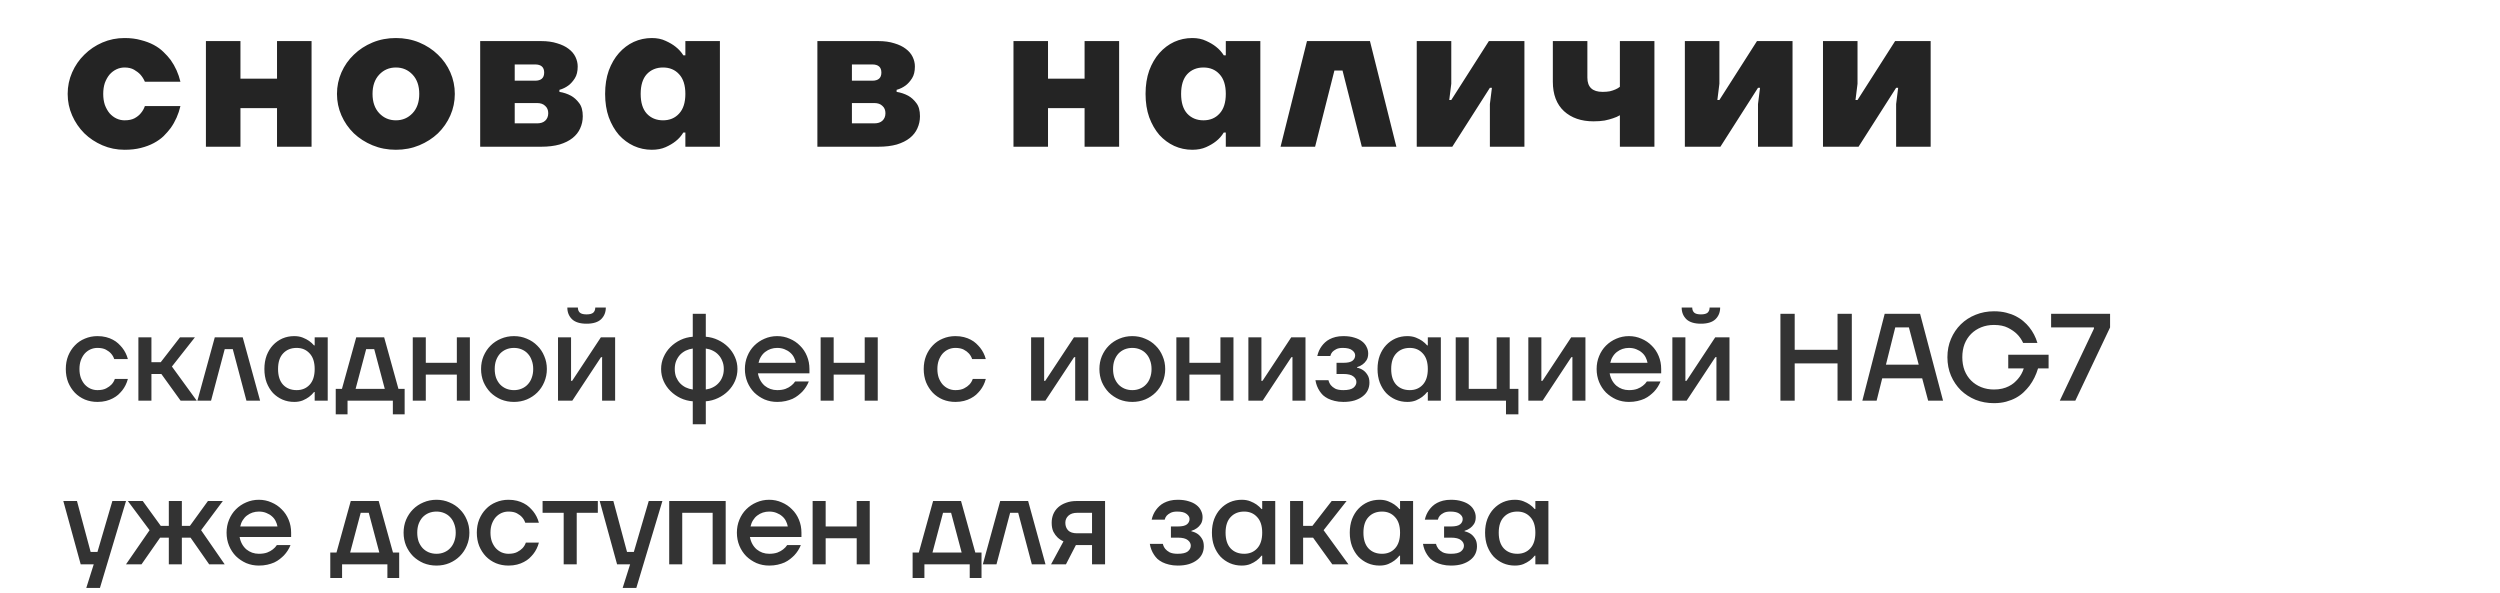 <?xml version="1.0" encoding="UTF-8"?> <svg xmlns="http://www.w3.org/2000/svg" width="443" height="105" viewBox="0 0 443 105" fill="none"><path d="M22.071 26.54C20.679 26.54 19.371 26.276 18.147 25.748C16.923 25.22 15.855 24.512 14.943 23.624C14.031 22.712 13.311 21.656 12.783 20.456C12.255 19.256 11.991 17.984 11.991 16.64C11.991 15.296 12.255 14.024 12.783 12.824C13.311 11.624 14.031 10.58 14.943 9.692C15.855 8.78 16.923 8.06 18.147 7.532C19.371 7.004 20.679 6.74 22.071 6.74C23.151 6.74 24.111 6.86 24.951 7.1C25.815 7.316 26.583 7.604 27.255 7.964C27.927 8.324 28.503 8.744 28.983 9.224C29.463 9.68 29.883 10.148 30.243 10.628C31.059 11.78 31.635 13.064 31.971 14.48H25.671C25.479 14.024 25.215 13.604 24.879 13.22C24.591 12.908 24.219 12.62 23.763 12.356C23.307 12.092 22.743 11.96 22.071 11.96C21.567 11.96 21.087 12.068 20.631 12.284C20.175 12.5 19.767 12.812 19.407 13.22C19.071 13.628 18.795 14.12 18.579 14.696C18.387 15.272 18.291 15.92 18.291 16.64C18.291 17.36 18.387 18.008 18.579 18.584C18.795 19.16 19.071 19.652 19.407 20.06C19.767 20.468 20.175 20.78 20.631 20.996C21.087 21.212 21.567 21.32 22.071 21.32C22.791 21.32 23.379 21.2 23.835 20.96C24.315 20.696 24.687 20.396 24.951 20.06C25.263 19.7 25.503 19.28 25.671 18.8H31.971C31.635 20.24 31.059 21.536 30.243 22.688C29.883 23.168 29.463 23.648 28.983 24.128C28.503 24.584 27.927 24.992 27.255 25.352C26.583 25.712 25.815 26 24.951 26.216C24.111 26.432 23.151 26.54 22.071 26.54ZM36.488 7.28H42.608V13.94H49.088V7.28H55.208V26H49.088V19.16H42.608V26H36.488V7.28ZM70.153 26.54C68.665 26.54 67.284 26.276 66.013 25.748C64.74 25.22 63.636 24.512 62.7 23.624C61.764 22.712 61.032 21.656 60.505 20.456C59.977 19.256 59.712 17.984 59.712 16.64C59.712 15.296 59.977 14.024 60.505 12.824C61.032 11.624 61.764 10.58 62.7 9.692C63.636 8.78 64.74 8.06 66.013 7.532C67.284 7.004 68.665 6.74 70.153 6.74C71.641 6.74 73.02 7.004 74.293 7.532C75.564 8.06 76.668 8.78 77.605 9.692C78.54 10.58 79.272 11.624 79.8 12.824C80.329 14.024 80.593 15.296 80.593 16.64C80.593 17.984 80.329 19.256 79.8 20.456C79.272 21.656 78.54 22.712 77.605 23.624C76.668 24.512 75.564 25.22 74.293 25.748C73.02 26.276 71.641 26.54 70.153 26.54ZM70.153 21.32C71.329 21.32 72.312 20.9 73.105 20.06C73.897 19.22 74.293 18.08 74.293 16.64C74.293 15.2 73.897 14.06 73.105 13.22C72.312 12.38 71.329 11.96 70.153 11.96C68.977 11.96 67.993 12.38 67.201 13.22C66.409 14.06 66.013 15.2 66.013 16.64C66.013 18.08 66.409 19.22 67.201 20.06C67.993 20.9 68.977 21.32 70.153 21.32ZM85.088 7.28H95.888C96.968 7.28 97.916 7.412 98.732 7.676C99.548 7.916 100.22 8.24 100.748 8.648C101.3 9.056 101.708 9.536 101.972 10.088C102.236 10.64 102.368 11.204 102.368 11.78C102.368 12.644 102.2 13.34 101.864 13.868C101.528 14.396 101.156 14.816 100.748 15.128C100.268 15.488 99.728 15.752 99.128 15.92V16.28C99.872 16.4 100.556 16.628 101.18 16.964C101.708 17.252 102.188 17.684 102.62 18.26C103.052 18.812 103.268 19.592 103.268 20.6C103.268 21.368 103.112 22.088 102.8 22.76C102.512 23.408 102.068 23.972 101.468 24.452C100.868 24.932 100.1 25.316 99.164 25.604C98.228 25.868 97.136 26 95.888 26H85.088V7.28ZM95.168 21.86C95.792 21.86 96.272 21.704 96.608 21.392C96.968 21.056 97.148 20.612 97.148 20.06C97.148 19.508 96.968 19.076 96.608 18.764C96.272 18.428 95.792 18.26 95.168 18.26H91.208V21.86H95.168ZM94.808 14.3C95.888 14.3 96.428 13.82 96.428 12.86C96.428 11.9 95.888 11.42 94.808 11.42H91.208V14.3H94.808ZM115.507 26.54C114.379 26.54 113.311 26.312 112.303 25.856C111.319 25.4 110.443 24.752 109.675 23.912C108.931 23.048 108.331 22.004 107.875 20.78C107.443 19.556 107.227 18.176 107.227 16.64C107.227 15.104 107.443 13.724 107.875 12.5C108.331 11.276 108.931 10.244 109.675 9.404C110.443 8.54 111.319 7.88 112.303 7.424C113.311 6.968 114.379 6.74 115.507 6.74C116.443 6.74 117.259 6.908 117.955 7.244C118.651 7.556 119.239 7.904 119.719 8.288C120.271 8.72 120.727 9.224 121.087 9.8H121.447V7.28H127.567V26H121.447V23.48H121.087C120.727 24.08 120.271 24.596 119.719 25.028C119.239 25.412 118.651 25.76 117.955 26.072C117.259 26.384 116.443 26.54 115.507 26.54ZM117.487 21.32C118.663 21.32 119.611 20.924 120.331 20.132C121.075 19.34 121.447 18.176 121.447 16.64C121.447 15.104 121.075 13.94 120.331 13.148C119.611 12.356 118.663 11.96 117.487 11.96C116.311 11.96 115.351 12.356 114.607 13.148C113.887 13.94 113.527 15.104 113.527 16.64C113.527 18.176 113.887 19.34 114.607 20.132C115.351 20.924 116.311 21.32 117.487 21.32ZM144.84 7.28H155.64C156.72 7.28 157.668 7.412 158.484 7.676C159.3 7.916 159.972 8.24 160.5 8.648C161.052 9.056 161.46 9.536 161.724 10.088C161.988 10.64 162.12 11.204 162.12 11.78C162.12 12.644 161.952 13.34 161.616 13.868C161.28 14.396 160.908 14.816 160.5 15.128C160.02 15.488 159.48 15.752 158.88 15.92V16.28C159.624 16.4 160.308 16.628 160.932 16.964C161.46 17.252 161.94 17.684 162.372 18.26C162.804 18.812 163.02 19.592 163.02 20.6C163.02 21.368 162.864 22.088 162.552 22.76C162.264 23.408 161.82 23.972 161.22 24.452C160.62 24.932 159.852 25.316 158.916 25.604C157.98 25.868 156.888 26 155.64 26H144.84V7.28ZM154.92 21.86C155.544 21.86 156.024 21.704 156.36 21.392C156.72 21.056 156.9 20.612 156.9 20.06C156.9 19.508 156.72 19.076 156.36 18.764C156.024 18.428 155.544 18.26 154.92 18.26H150.96V21.86H154.92ZM154.56 14.3C155.64 14.3 156.18 13.82 156.18 12.86C156.18 11.9 155.64 11.42 154.56 11.42H150.96V14.3H154.56ZM179.588 7.28H185.708V13.94H192.188V7.28H198.308V26H192.188V19.16H185.708V26H179.588V7.28ZM211.272 26.54C210.144 26.54 209.076 26.312 208.068 25.856C207.084 25.4 206.208 24.752 205.44 23.912C204.696 23.048 204.096 22.004 203.64 20.78C203.208 19.556 202.992 18.176 202.992 16.64C202.992 15.104 203.208 13.724 203.64 12.5C204.096 11.276 204.696 10.244 205.44 9.404C206.208 8.54 207.084 7.88 208.068 7.424C209.076 6.968 210.144 6.74 211.272 6.74C212.208 6.74 213.024 6.908 213.72 7.244C214.416 7.556 215.004 7.904 215.484 8.288C216.036 8.72 216.492 9.224 216.852 9.8H217.212V7.28H223.332V26H217.212V23.48H216.852C216.492 24.08 216.036 24.596 215.484 25.028C215.004 25.412 214.416 25.76 213.72 26.072C213.024 26.384 212.208 26.54 211.272 26.54ZM213.252 21.32C214.428 21.32 215.376 20.924 216.096 20.132C216.84 19.34 217.212 18.176 217.212 16.64C217.212 15.104 216.84 13.94 216.096 13.148C215.376 12.356 214.428 11.96 213.252 11.96C212.076 11.96 211.116 12.356 210.372 13.148C209.652 13.94 209.292 15.104 209.292 16.64C209.292 18.176 209.652 19.34 210.372 20.132C211.116 20.924 212.076 21.32 213.252 21.32ZM231.596 7.28H242.756L247.436 26H241.316L237.896 12.5H236.456L233.036 26H226.916L231.596 7.28ZM251.047 7.28H257.167V14.84L256.807 17.72H257.167L263.827 7.28H270.127V26H264.007V18.44L264.367 15.56H264.007L257.347 26H251.047V7.28ZM287.043 20.42C286.683 20.636 286.275 20.816 285.819 20.96C285.411 21.104 284.919 21.236 284.343 21.356C283.767 21.452 283.107 21.5 282.363 21.5C280.203 21.5 278.463 20.9 277.143 19.7C275.823 18.476 275.163 16.736 275.163 14.48V7.28H281.283V13.76C281.283 15.44 282.183 16.28 283.983 16.28C284.463 16.28 284.895 16.244 285.279 16.172C285.663 16.076 285.987 15.968 286.251 15.848C286.539 15.728 286.803 15.572 287.043 15.38V7.28H293.163V26H287.043V20.42ZM298.557 7.28H304.677V14.84L304.317 17.72H304.677L311.337 7.28H317.637V26H311.517V18.44L311.877 15.56H311.517L304.857 26H298.557V7.28ZM323.033 7.28H329.153V14.84L328.793 17.72H329.153L335.813 7.28H342.113V26H335.993V18.44L336.353 15.56H335.993L329.333 26H323.033V7.28Z" fill="#242424"></path><path d="M17.27 71.22C16.478 71.22 15.737 71.081 15.048 70.802C14.359 70.509 13.765 70.105 13.266 69.592C12.767 69.064 12.371 68.448 12.078 67.744C11.799 67.025 11.66 66.241 11.66 65.39C11.66 64.539 11.799 63.762 12.078 63.058C12.371 62.339 12.767 61.723 13.266 61.21C13.765 60.682 14.359 60.279 15.048 60C15.737 59.707 16.478 59.56 17.27 59.56C17.827 59.56 18.333 59.619 18.788 59.736C19.243 59.853 19.646 60.007 19.998 60.198C20.365 60.389 20.68 60.609 20.944 60.858C21.208 61.107 21.443 61.357 21.648 61.606C22.117 62.193 22.455 62.867 22.66 63.63H20.24C20.123 63.263 19.932 62.933 19.668 62.64C19.448 62.391 19.147 62.163 18.766 61.958C18.385 61.753 17.886 61.65 17.27 61.65C16.83 61.65 16.412 61.738 16.016 61.914C15.635 62.09 15.297 62.339 15.004 62.662C14.725 62.985 14.498 63.381 14.322 63.85C14.161 64.305 14.08 64.818 14.08 65.39C14.08 65.962 14.161 66.483 14.322 66.952C14.498 67.407 14.725 67.795 15.004 68.118C15.297 68.441 15.635 68.69 16.016 68.866C16.412 69.042 16.83 69.13 17.27 69.13C17.901 69.13 18.414 69.027 18.81 68.822C19.206 68.617 19.521 68.389 19.756 68.14C20.02 67.861 20.218 67.531 20.35 67.15H22.66C22.455 67.927 22.117 68.609 21.648 69.196C21.443 69.445 21.208 69.695 20.944 69.944C20.68 70.179 20.365 70.391 19.998 70.582C19.646 70.773 19.243 70.927 18.788 71.044C18.333 71.161 17.827 71.22 17.27 71.22ZM24.523 59.78H26.833V64.18H28.483L31.893 59.78H34.533L30.463 64.95L34.863 71H32.003L28.593 66.27H26.833V71H24.523V59.78ZM38.059 59.78H43.009L46.089 71H43.669L41.249 61.87H39.819L37.399 71H34.979L38.059 59.78ZM52.131 71.22C51.383 71.22 50.687 71.081 50.041 70.802C49.411 70.523 48.853 70.135 48.369 69.636C47.9 69.123 47.526 68.507 47.247 67.788C46.983 67.069 46.851 66.27 46.851 65.39C46.851 64.51 46.983 63.711 47.247 62.992C47.526 62.273 47.9 61.665 48.369 61.166C48.853 60.653 49.411 60.257 50.041 59.978C50.687 59.699 51.383 59.56 52.131 59.56C52.703 59.56 53.209 59.648 53.649 59.824C54.089 60 54.456 60.191 54.749 60.396C55.101 60.645 55.402 60.917 55.651 61.21H55.761V59.78H58.071V71H55.761V69.46H55.651C55.402 69.783 55.101 70.076 54.749 70.34C54.456 70.56 54.089 70.765 53.649 70.956C53.209 71.132 52.703 71.22 52.131 71.22ZM52.571 69.13C53.51 69.13 54.273 68.815 54.859 68.184C55.461 67.539 55.761 66.607 55.761 65.39C55.761 64.173 55.461 63.249 54.859 62.618C54.273 61.973 53.51 61.65 52.571 61.65C51.574 61.65 50.775 61.973 50.173 62.618C49.572 63.249 49.271 64.173 49.271 65.39C49.271 66.607 49.572 67.539 50.173 68.184C50.775 68.815 51.574 69.13 52.571 69.13ZM59.493 68.91H60.593L63.123 59.78H68.073L70.603 68.91H71.703V73.42H69.613V71H61.583V73.42H59.493V68.91ZM68.183 68.91L66.313 61.87H64.883L63.013 68.91H68.183ZM73.142 59.78H75.452V64.29H80.952V59.78H83.262V71H80.952V66.38H75.452V71H73.142V59.78ZM91.074 71.22C90.253 71.22 89.483 71.073 88.764 70.78C88.06 70.472 87.444 70.061 86.916 69.548C86.403 69.02 85.992 68.404 85.684 67.7C85.391 66.981 85.244 66.211 85.244 65.39C85.244 64.569 85.391 63.806 85.684 63.102C85.992 62.383 86.403 61.767 86.916 61.254C87.444 60.726 88.06 60.315 88.764 60.022C89.483 59.714 90.253 59.56 91.074 59.56C91.895 59.56 92.658 59.714 93.362 60.022C94.081 60.315 94.697 60.726 95.21 61.254C95.738 61.767 96.149 62.383 96.442 63.102C96.75 63.806 96.904 64.569 96.904 65.39C96.904 66.211 96.75 66.981 96.442 67.7C96.149 68.404 95.738 69.02 95.21 69.548C94.697 70.061 94.081 70.472 93.362 70.78C92.658 71.073 91.895 71.22 91.074 71.22ZM91.074 69.13C91.573 69.13 92.027 69.042 92.438 68.866C92.863 68.69 93.223 68.441 93.516 68.118C93.824 67.795 94.059 67.407 94.22 66.952C94.396 66.483 94.484 65.962 94.484 65.39C94.484 64.818 94.396 64.305 94.22 63.85C94.059 63.381 93.824 62.985 93.516 62.662C93.223 62.339 92.863 62.09 92.438 61.914C92.027 61.738 91.573 61.65 91.074 61.65C90.575 61.65 90.113 61.738 89.688 61.914C89.277 62.09 88.918 62.339 88.61 62.662C88.317 62.985 88.082 63.381 87.906 63.85C87.745 64.305 87.664 64.818 87.664 65.39C87.664 65.962 87.745 66.483 87.906 66.952C88.082 67.407 88.317 67.795 88.61 68.118C88.918 68.441 89.277 68.69 89.688 68.866C90.113 69.042 90.575 69.13 91.074 69.13ZM98.88 59.78H101.191V67.26L101.169 67.48H101.389L106.471 59.78H109.001V71H106.691V63.52L106.713 63.3H106.493L101.411 71H98.88V59.78ZM103.941 57.36C102.782 57.36 101.924 57.096 101.367 56.568C100.809 56.025 100.531 55.336 100.531 54.5H102.401C102.401 54.881 102.518 55.182 102.753 55.402C102.987 55.607 103.383 55.71 103.941 55.71C104.498 55.71 104.894 55.607 105.129 55.402C105.363 55.182 105.481 54.881 105.481 54.5H107.351C107.351 55.336 107.072 56.025 106.515 56.568C105.957 57.096 105.099 57.36 103.941 57.36ZM122.758 71.11C121.981 71.051 121.255 70.861 120.58 70.538C119.906 70.215 119.312 69.797 118.798 69.284C118.285 68.771 117.882 68.184 117.588 67.524C117.295 66.849 117.148 66.138 117.148 65.39C117.148 64.642 117.295 63.938 117.588 63.278C117.882 62.603 118.285 62.009 118.798 61.496C119.312 60.983 119.906 60.565 120.58 60.242C121.255 59.919 121.981 59.729 122.758 59.67V55.6H125.068V59.67C125.831 59.729 126.55 59.919 127.224 60.242C127.914 60.565 128.515 60.983 129.028 61.496C129.542 62.009 129.945 62.603 130.238 63.278C130.532 63.938 130.678 64.642 130.678 65.39C130.678 66.138 130.532 66.849 130.238 67.524C129.945 68.184 129.542 68.771 129.028 69.284C128.515 69.797 127.914 70.215 127.224 70.538C126.55 70.861 125.831 71.051 125.068 71.11V75.18H122.758V71.11ZM122.758 61.76C122.318 61.819 121.9 61.943 121.504 62.134C121.123 62.325 120.786 62.574 120.492 62.882C120.214 63.19 119.986 63.557 119.81 63.982C119.649 64.393 119.568 64.862 119.568 65.39C119.568 65.918 119.649 66.395 119.81 66.82C119.986 67.231 120.214 67.59 120.492 67.898C120.786 68.206 121.123 68.455 121.504 68.646C121.9 68.837 122.318 68.961 122.758 69.02V61.76ZM125.068 69.02C125.508 68.961 125.919 68.837 126.3 68.646C126.696 68.455 127.034 68.206 127.312 67.898C127.606 67.59 127.833 67.231 127.994 66.82C128.17 66.395 128.258 65.918 128.258 65.39C128.258 64.862 128.17 64.393 127.994 63.982C127.833 63.557 127.606 63.19 127.312 62.882C127.034 62.574 126.696 62.325 126.3 62.134C125.919 61.943 125.508 61.819 125.068 61.76V69.02ZM137.714 71.22C136.922 71.22 136.174 71.073 135.47 70.78C134.781 70.472 134.172 70.061 133.644 69.548C133.131 69.02 132.727 68.404 132.434 67.7C132.141 66.981 131.994 66.211 131.994 65.39C131.994 64.569 132.141 63.806 132.434 63.102C132.727 62.383 133.131 61.767 133.644 61.254C134.172 60.726 134.781 60.315 135.47 60.022C136.174 59.714 136.922 59.56 137.714 59.56C138.506 59.56 139.247 59.714 139.936 60.022C140.64 60.315 141.249 60.726 141.762 61.254C142.29 61.767 142.701 62.383 142.994 63.102C143.287 63.806 143.434 64.569 143.434 65.39V66.16H134.304C134.392 66.629 134.539 67.047 134.744 67.414C134.949 67.781 135.206 68.096 135.514 68.36C135.822 68.609 136.159 68.8 136.526 68.932C136.907 69.064 137.303 69.13 137.714 69.13C138.286 69.13 138.777 69.057 139.188 68.91C139.599 68.749 139.929 68.565 140.178 68.36C140.471 68.14 140.713 67.883 140.904 67.59H143.324C143.045 68.279 142.657 68.888 142.158 69.416C141.938 69.636 141.689 69.856 141.41 70.076C141.131 70.296 140.809 70.494 140.442 70.67C140.075 70.831 139.665 70.963 139.21 71.066C138.755 71.169 138.257 71.22 137.714 71.22ZM141.014 64.29C140.955 63.967 140.845 63.645 140.684 63.322C140.523 62.999 140.303 62.721 140.024 62.486C139.745 62.237 139.415 62.039 139.034 61.892C138.653 61.731 138.213 61.65 137.714 61.65C137.333 61.65 136.959 61.709 136.592 61.826C136.24 61.943 135.91 62.119 135.602 62.354C135.309 62.574 135.059 62.853 134.854 63.19C134.649 63.513 134.502 63.879 134.414 64.29H141.014ZM145.416 59.78H147.726V64.29H153.226V59.78H155.536V71H153.226V66.38H147.726V71H145.416V59.78ZM169.293 71.22C168.501 71.22 167.761 71.081 167.071 70.802C166.382 70.509 165.788 70.105 165.289 69.592C164.791 69.064 164.395 68.448 164.101 67.744C163.823 67.025 163.683 66.241 163.683 65.39C163.683 64.539 163.823 63.762 164.101 63.058C164.395 62.339 164.791 61.723 165.289 61.21C165.788 60.682 166.382 60.279 167.071 60C167.761 59.707 168.501 59.56 169.293 59.56C169.851 59.56 170.357 59.619 170.811 59.736C171.266 59.853 171.669 60.007 172.021 60.198C172.388 60.389 172.703 60.609 172.967 60.858C173.231 61.107 173.466 61.357 173.671 61.606C174.141 62.193 174.478 62.867 174.683 63.63H172.263C172.146 63.263 171.955 62.933 171.691 62.64C171.471 62.391 171.171 62.163 170.789 61.958C170.408 61.753 169.909 61.65 169.293 61.65C168.853 61.65 168.435 61.738 168.039 61.914C167.658 62.09 167.321 62.339 167.027 62.662C166.749 62.985 166.521 63.381 166.345 63.85C166.184 64.305 166.103 64.818 166.103 65.39C166.103 65.962 166.184 66.483 166.345 66.952C166.521 67.407 166.749 67.795 167.027 68.118C167.321 68.441 167.658 68.69 168.039 68.866C168.435 69.042 168.853 69.13 169.293 69.13C169.924 69.13 170.437 69.027 170.833 68.822C171.229 68.617 171.545 68.389 171.779 68.14C172.043 67.861 172.241 67.531 172.373 67.15H174.683C174.478 67.927 174.141 68.609 173.671 69.196C173.466 69.445 173.231 69.695 172.967 69.944C172.703 70.179 172.388 70.391 172.021 70.582C171.669 70.773 171.266 70.927 170.811 71.044C170.357 71.161 169.851 71.22 169.293 71.22ZM182.713 59.78H185.023V67.26L185.001 67.48H185.221L190.303 59.78H192.833V71H190.523V63.52L190.545 63.3H190.325L185.243 71H182.713V59.78ZM200.644 71.22C199.823 71.22 199.053 71.073 198.334 70.78C197.63 70.472 197.014 70.061 196.486 69.548C195.973 69.02 195.562 68.404 195.254 67.7C194.961 66.981 194.814 66.211 194.814 65.39C194.814 64.569 194.961 63.806 195.254 63.102C195.562 62.383 195.973 61.767 196.486 61.254C197.014 60.726 197.63 60.315 198.334 60.022C199.053 59.714 199.823 59.56 200.644 59.56C201.466 59.56 202.228 59.714 202.932 60.022C203.651 60.315 204.267 60.726 204.78 61.254C205.308 61.767 205.719 62.383 206.012 63.102C206.32 63.806 206.474 64.569 206.474 65.39C206.474 66.211 206.32 66.981 206.012 67.7C205.719 68.404 205.308 69.02 204.78 69.548C204.267 70.061 203.651 70.472 202.932 70.78C202.228 71.073 201.466 71.22 200.644 71.22ZM200.644 69.13C201.143 69.13 201.598 69.042 202.008 68.866C202.434 68.69 202.793 68.441 203.086 68.118C203.394 67.795 203.629 67.407 203.79 66.952C203.966 66.483 204.054 65.962 204.054 65.39C204.054 64.818 203.966 64.305 203.79 63.85C203.629 63.381 203.394 62.985 203.086 62.662C202.793 62.339 202.434 62.09 202.008 61.914C201.598 61.738 201.143 61.65 200.644 61.65C200.146 61.65 199.684 61.738 199.258 61.914C198.848 62.09 198.488 62.339 198.18 62.662C197.887 62.985 197.652 63.381 197.476 63.85C197.315 64.305 197.234 64.818 197.234 65.39C197.234 65.962 197.315 66.483 197.476 66.952C197.652 67.407 197.887 67.795 198.18 68.118C198.488 68.441 198.848 68.69 199.258 68.866C199.684 69.042 200.146 69.13 200.644 69.13ZM208.451 59.78H210.761V64.29H216.261V59.78H218.571V71H216.261V66.38H210.761V71H208.451V59.78ZM221.213 59.78H223.523V67.26L223.501 67.48H223.721L228.803 59.78H231.333V71H229.023V63.52L229.045 63.3H228.825L223.743 71H221.213V59.78ZM238.044 71.22C237.472 71.22 236.959 71.161 236.504 71.044C236.064 70.941 235.668 70.802 235.316 70.626C234.979 70.45 234.686 70.252 234.436 70.032C234.202 69.797 234.004 69.555 233.842 69.306C233.461 68.734 233.212 68.089 233.094 67.37H235.404C235.478 67.693 235.617 67.986 235.822 68.25C235.998 68.47 236.255 68.675 236.592 68.866C236.944 69.042 237.428 69.13 238.044 69.13C238.88 69.13 239.474 68.991 239.826 68.712C240.178 68.419 240.354 68.081 240.354 67.7C240.354 67.319 240.178 66.989 239.826 66.71C239.474 66.417 238.88 66.27 238.044 66.27H236.834V64.29H238.044C238.822 64.29 239.364 64.165 239.672 63.916C239.98 63.667 240.134 63.351 240.134 62.97C240.134 62.633 239.958 62.332 239.606 62.068C239.269 61.789 238.712 61.65 237.934 61.65C237.436 61.65 237.04 61.731 236.746 61.892C236.468 62.039 236.248 62.2 236.086 62.376C235.91 62.581 235.793 62.816 235.734 63.08H233.424C233.571 62.42 233.835 61.833 234.216 61.32C234.378 61.1 234.568 60.887 234.788 60.682C235.023 60.462 235.294 60.271 235.602 60.11C235.91 59.949 236.262 59.817 236.658 59.714C237.069 59.611 237.531 59.56 238.044 59.56C238.792 59.56 239.438 59.648 239.98 59.824C240.538 59.985 240.992 60.205 241.344 60.484C241.711 60.763 241.982 61.093 242.158 61.474C242.349 61.841 242.444 62.229 242.444 62.64C242.444 63.124 242.342 63.527 242.136 63.85C241.931 64.158 241.704 64.4 241.454 64.576C241.161 64.796 240.831 64.957 240.464 65.06V65.148C240.875 65.236 241.242 65.39 241.564 65.61C241.843 65.801 242.092 66.072 242.312 66.424C242.547 66.776 242.664 67.238 242.664 67.81C242.664 68.279 242.569 68.719 242.378 69.13C242.188 69.541 241.894 69.9 241.498 70.208C241.117 70.516 240.633 70.765 240.046 70.956C239.474 71.132 238.807 71.22 238.044 71.22ZM249.379 71.22C248.631 71.22 247.935 71.081 247.289 70.802C246.659 70.523 246.101 70.135 245.617 69.636C245.148 69.123 244.774 68.507 244.495 67.788C244.231 67.069 244.099 66.27 244.099 65.39C244.099 64.51 244.231 63.711 244.495 62.992C244.774 62.273 245.148 61.665 245.617 61.166C246.101 60.653 246.659 60.257 247.289 59.978C247.935 59.699 248.631 59.56 249.379 59.56C249.951 59.56 250.457 59.648 250.897 59.824C251.337 60 251.704 60.191 251.997 60.396C252.349 60.645 252.65 60.917 252.899 61.21H253.009V59.78H255.319V71H253.009V69.46H252.899C252.65 69.783 252.349 70.076 251.997 70.34C251.704 70.56 251.337 70.765 250.897 70.956C250.457 71.132 249.951 71.22 249.379 71.22ZM249.819 69.13C250.758 69.13 251.521 68.815 252.107 68.184C252.709 67.539 253.009 66.607 253.009 65.39C253.009 64.173 252.709 63.249 252.107 62.618C251.521 61.973 250.758 61.65 249.819 61.65C248.822 61.65 248.023 61.973 247.421 62.618C246.82 63.249 246.519 64.173 246.519 65.39C246.519 66.607 246.82 67.539 247.421 68.184C248.023 68.815 248.822 69.13 249.819 69.13ZM266.861 71H257.951V59.78H260.261V68.91H265.211V59.78H267.521V68.91H269.061V73.42H266.861V71ZM270.82 59.78H273.13V67.26L273.108 67.48H273.328L278.41 59.78H280.94V71H278.63V63.52L278.652 63.3H278.432L273.35 71H270.82V59.78ZM288.642 71.22C287.85 71.22 287.102 71.073 286.398 70.78C285.708 70.472 285.1 70.061 284.572 69.548C284.058 69.02 283.655 68.404 283.362 67.7C283.068 66.981 282.922 66.211 282.922 65.39C282.922 64.569 283.068 63.806 283.362 63.102C283.655 62.383 284.058 61.767 284.572 61.254C285.1 60.726 285.708 60.315 286.398 60.022C287.102 59.714 287.85 59.56 288.642 59.56C289.434 59.56 290.174 59.714 290.864 60.022C291.568 60.315 292.176 60.726 292.69 61.254C293.218 61.767 293.628 62.383 293.922 63.102C294.215 63.806 294.362 64.569 294.362 65.39V66.16H285.232C285.32 66.629 285.466 67.047 285.672 67.414C285.877 67.781 286.134 68.096 286.442 68.36C286.75 68.609 287.087 68.8 287.454 68.932C287.835 69.064 288.231 69.13 288.642 69.13C289.214 69.13 289.705 69.057 290.116 68.91C290.526 68.749 290.856 68.565 291.106 68.36C291.399 68.14 291.641 67.883 291.832 67.59H294.252C293.973 68.279 293.584 68.888 293.086 69.416C292.866 69.636 292.616 69.856 292.338 70.076C292.059 70.296 291.736 70.494 291.37 70.67C291.003 70.831 290.592 70.963 290.138 71.066C289.683 71.169 289.184 71.22 288.642 71.22ZM291.942 64.29C291.883 63.967 291.773 63.645 291.612 63.322C291.45 62.999 291.23 62.721 290.952 62.486C290.673 62.237 290.343 62.039 289.962 61.892C289.58 61.731 289.14 61.65 288.642 61.65C288.26 61.65 287.886 61.709 287.52 61.826C287.168 61.943 286.838 62.119 286.53 62.354C286.236 62.574 285.987 62.853 285.782 63.19C285.576 63.513 285.43 63.879 285.342 64.29H291.942ZM296.343 59.78H298.653V67.26L298.631 67.48H298.851L303.933 59.78H306.463V71H304.153V63.52L304.175 63.3H303.955L298.873 71H296.343V59.78ZM301.403 57.36C300.245 57.36 299.387 57.096 298.829 56.568C298.272 56.025 297.993 55.336 297.993 54.5H299.863C299.863 54.881 299.981 55.182 300.215 55.402C300.45 55.607 300.846 55.71 301.403 55.71C301.961 55.71 302.357 55.607 302.591 55.402C302.826 55.182 302.943 54.881 302.943 54.5H304.813C304.813 55.336 304.535 56.025 303.977 56.568C303.42 57.096 302.562 57.36 301.403 57.36ZM315.491 55.6H318.021V61.98H325.611V55.6H328.141V71H325.611V64.4H318.021V71H315.491V55.6ZM333.968 55.6H340.238L344.308 71H341.668L340.612 67.04H333.528L332.538 71H330.008L333.968 55.6ZM339.996 64.62L338.258 58.02H335.838L334.188 64.62H339.996ZM353.331 71.44C352.173 71.44 351.087 71.242 350.075 70.846C349.078 70.435 348.205 69.871 347.457 69.152C346.724 68.419 346.145 67.561 345.719 66.578C345.294 65.581 345.081 64.488 345.081 63.3C345.081 62.112 345.294 61.027 345.719 60.044C346.145 59.047 346.724 58.189 347.457 57.47C348.205 56.737 349.078 56.172 350.075 55.776C351.087 55.365 352.173 55.16 353.331 55.16C354.123 55.16 354.842 55.241 355.487 55.402C356.133 55.563 356.712 55.776 357.225 56.04C357.739 56.304 358.186 56.605 358.567 56.942C358.963 57.279 359.301 57.624 359.579 57.976C360.239 58.797 360.723 59.729 361.031 60.77H358.501C358.237 60.183 357.871 59.655 357.401 59.186C357.005 58.79 356.477 58.423 355.817 58.086C355.157 57.749 354.329 57.58 353.331 57.58C352.51 57.58 351.755 57.719 351.065 57.998C350.376 58.277 349.782 58.665 349.283 59.164C348.785 59.663 348.396 60.264 348.117 60.968C347.853 61.672 347.721 62.449 347.721 63.3C347.721 64.151 347.853 64.928 348.117 65.632C348.396 66.336 348.785 66.937 349.283 67.436C349.782 67.935 350.376 68.323 351.065 68.602C351.755 68.881 352.51 69.02 353.331 69.02C353.859 69.02 354.343 68.969 354.783 68.866C355.223 68.763 355.612 68.624 355.949 68.448C356.301 68.272 356.609 68.074 356.873 67.854C357.137 67.619 357.372 67.385 357.577 67.15C358.047 66.607 358.391 65.984 358.611 65.28H355.861V62.86H363.011V65.28H361.141C360.804 66.424 360.298 67.451 359.623 68.36C359.33 68.741 358.985 69.123 358.589 69.504C358.208 69.871 357.753 70.201 357.225 70.494C356.712 70.773 356.133 71 355.487 71.176C354.842 71.352 354.123 71.44 353.331 71.44ZM371.046 58.24V58.02H363.456V55.6H373.906V58.02L367.746 71H364.996L371.046 58.24ZM16.61 100H14.3L11.22 88.78H13.64L16.06 97.8H17.27L19.91 88.78H22.33L17.71 104.18H15.29L16.61 100ZM26.505 93.95L22.655 88.78H25.295L28.485 93.18H29.915V88.78H32.225V93.18H33.655L36.845 88.78H39.485L35.635 93.95L39.815 100H37.065L33.765 95.27H32.225V100H29.915V95.27H28.375L25.075 100H22.325L26.505 93.95ZM45.868 100.22C45.076 100.22 44.328 100.073 43.624 99.78C42.935 99.472 42.326 99.061 41.798 98.548C41.285 98.02 40.882 97.404 40.588 96.7C40.295 95.981 40.148 95.211 40.148 94.39C40.148 93.569 40.295 92.806 40.588 92.102C40.882 91.383 41.285 90.767 41.798 90.254C42.326 89.726 42.935 89.315 43.624 89.022C44.328 88.714 45.076 88.56 45.868 88.56C46.66 88.56 47.401 88.714 48.09 89.022C48.794 89.315 49.403 89.726 49.916 90.254C50.444 90.767 50.855 91.383 51.148 92.102C51.442 92.806 51.588 93.569 51.588 94.39V95.16H42.458C42.546 95.629 42.693 96.047 42.898 96.414C43.104 96.781 43.36 97.096 43.668 97.36C43.976 97.609 44.314 97.8 44.68 97.932C45.062 98.064 45.458 98.13 45.868 98.13C46.44 98.13 46.932 98.057 47.342 97.91C47.753 97.749 48.083 97.565 48.332 97.36C48.626 97.14 48.868 96.883 49.058 96.59H51.478C51.2 97.279 50.811 97.888 50.312 98.416C50.092 98.636 49.843 98.856 49.564 99.076C49.286 99.296 48.963 99.494 48.596 99.67C48.23 99.831 47.819 99.963 47.364 100.066C46.91 100.169 46.411 100.22 45.868 100.22ZM49.168 93.29C49.11 92.967 49 92.645 48.838 92.322C48.677 91.999 48.457 91.721 48.178 91.486C47.9 91.237 47.57 91.039 47.188 90.892C46.807 90.731 46.367 90.65 45.868 90.65C45.487 90.65 45.113 90.709 44.746 90.826C44.394 90.943 44.064 91.119 43.756 91.354C43.463 91.574 43.214 91.853 43.008 92.19C42.803 92.513 42.656 92.879 42.568 93.29H49.168ZM58.526 97.91H59.626L62.156 88.78H67.106L69.636 97.91H70.736V102.42H68.646V100H60.616V102.42H58.526V97.91ZM67.216 97.91L65.346 90.87H63.916L62.046 97.91H67.216ZM77.346 100.22C76.524 100.22 75.754 100.073 75.035 99.78C74.332 99.472 73.716 99.061 73.188 98.548C72.674 98.02 72.263 97.404 71.956 96.7C71.662 95.981 71.516 95.211 71.516 94.39C71.516 93.569 71.662 92.806 71.956 92.102C72.263 91.383 72.674 90.767 73.188 90.254C73.716 89.726 74.332 89.315 75.035 89.022C75.754 88.714 76.524 88.56 77.346 88.56C78.167 88.56 78.93 88.714 79.633 89.022C80.352 89.315 80.968 89.726 81.481 90.254C82.01 90.767 82.42 91.383 82.713 92.102C83.022 92.806 83.175 93.569 83.175 94.39C83.175 95.211 83.022 95.981 82.713 96.7C82.42 97.404 82.01 98.02 81.481 98.548C80.968 99.061 80.352 99.472 79.633 99.78C78.93 100.073 78.167 100.22 77.346 100.22ZM77.346 98.13C77.844 98.13 78.299 98.042 78.71 97.866C79.135 97.69 79.494 97.441 79.787 97.118C80.096 96.795 80.33 96.407 80.492 95.952C80.668 95.483 80.755 94.962 80.755 94.39C80.755 93.818 80.668 93.305 80.492 92.85C80.33 92.381 80.096 91.985 79.787 91.662C79.494 91.339 79.135 91.09 78.71 90.914C78.299 90.738 77.844 90.65 77.346 90.65C76.847 90.65 76.385 90.738 75.96 90.914C75.549 91.09 75.189 91.339 74.882 91.662C74.588 91.985 74.353 92.381 74.177 92.85C74.016 93.305 73.936 93.818 73.936 94.39C73.936 94.962 74.016 95.483 74.177 95.952C74.353 96.407 74.588 96.795 74.882 97.118C75.189 97.441 75.549 97.69 75.96 97.866C76.385 98.042 76.847 98.13 77.346 98.13ZM90.102 100.22C89.31 100.22 88.569 100.081 87.88 99.802C87.191 99.509 86.597 99.105 86.098 98.592C85.599 98.064 85.203 97.448 84.91 96.744C84.631 96.025 84.492 95.241 84.492 94.39C84.492 93.539 84.631 92.762 84.91 92.058C85.203 91.339 85.599 90.723 86.098 90.21C86.597 89.682 87.191 89.279 87.88 89C88.569 88.707 89.31 88.56 90.102 88.56C90.659 88.56 91.165 88.619 91.62 88.736C92.075 88.853 92.478 89.007 92.83 89.198C93.197 89.389 93.512 89.609 93.776 89.858C94.04 90.107 94.275 90.357 94.48 90.606C94.949 91.193 95.287 91.867 95.492 92.63H93.072C92.955 92.263 92.764 91.933 92.5 91.64C92.28 91.391 91.979 91.163 91.598 90.958C91.217 90.753 90.718 90.65 90.102 90.65C89.662 90.65 89.244 90.738 88.848 90.914C88.467 91.09 88.129 91.339 87.836 91.662C87.557 91.985 87.33 92.381 87.154 92.85C86.993 93.305 86.912 93.818 86.912 94.39C86.912 94.962 86.993 95.483 87.154 95.952C87.33 96.407 87.557 96.795 87.836 97.118C88.129 97.441 88.467 97.69 88.848 97.866C89.244 98.042 89.662 98.13 90.102 98.13C90.733 98.13 91.246 98.027 91.642 97.822C92.038 97.617 92.353 97.389 92.588 97.14C92.852 96.861 93.05 96.531 93.182 96.15H95.492C95.287 96.927 94.949 97.609 94.48 98.196C94.275 98.445 94.04 98.695 93.776 98.944C93.512 99.179 93.197 99.391 92.83 99.582C92.478 99.773 92.075 99.927 91.62 100.044C91.165 100.161 90.659 100.22 90.102 100.22ZM99.885 90.87H96.145V88.78H105.935V90.87H102.195V100H99.885V90.87ZM111.657 100H109.347L106.267 88.78H108.687L111.107 97.8H112.317L114.957 88.78H117.377L112.757 104.18H110.337L111.657 100ZM118.582 88.78H128.592V100H126.282V90.87H120.892V100H118.582V88.78ZM136.296 100.22C135.504 100.22 134.756 100.073 134.052 99.78C133.363 99.472 132.754 99.061 132.226 98.548C131.713 98.02 131.309 97.404 131.016 96.7C130.723 95.981 130.576 95.211 130.576 94.39C130.576 93.569 130.723 92.806 131.016 92.102C131.309 91.383 131.713 90.767 132.226 90.254C132.754 89.726 133.363 89.315 134.052 89.022C134.756 88.714 135.504 88.56 136.296 88.56C137.088 88.56 137.829 88.714 138.518 89.022C139.222 89.315 139.831 89.726 140.344 90.254C140.872 90.767 141.283 91.383 141.576 92.102C141.869 92.806 142.016 93.569 142.016 94.39V95.16H132.886C132.974 95.629 133.121 96.047 133.326 96.414C133.531 96.781 133.788 97.096 134.096 97.36C134.404 97.609 134.741 97.8 135.108 97.932C135.489 98.064 135.885 98.13 136.296 98.13C136.868 98.13 137.359 98.057 137.77 97.91C138.181 97.749 138.511 97.565 138.76 97.36C139.053 97.14 139.295 96.883 139.486 96.59H141.906C141.627 97.279 141.239 97.888 140.74 98.416C140.52 98.636 140.271 98.856 139.992 99.076C139.713 99.296 139.391 99.494 139.024 99.67C138.657 99.831 138.247 99.963 137.792 100.066C137.337 100.169 136.839 100.22 136.296 100.22ZM139.596 93.29C139.537 92.967 139.427 92.645 139.266 92.322C139.105 91.999 138.885 91.721 138.606 91.486C138.327 91.237 137.997 91.039 137.616 90.892C137.235 90.731 136.795 90.65 136.296 90.65C135.915 90.65 135.541 90.709 135.174 90.826C134.822 90.943 134.492 91.119 134.184 91.354C133.891 91.574 133.641 91.853 133.436 92.19C133.231 92.513 133.084 92.879 132.996 93.29H139.596ZM143.998 88.78H146.308V93.29H151.808V88.78H154.118V100H151.808V95.38H146.308V100H143.998V88.78ZM161.715 97.91H162.815L165.345 88.78H170.295L172.825 97.91H173.925V102.42H171.835V100H163.805V102.42H161.715V97.91ZM170.405 97.91L168.535 90.87H167.105L165.235 97.91H170.405ZM177.235 88.78H182.185L185.265 100H182.845L180.425 90.87H178.995L176.575 100H174.155L177.235 88.78ZM188.447 95.93C188.051 95.754 187.699 95.519 187.391 95.226C187.127 94.977 186.885 94.647 186.665 94.236C186.46 93.811 186.357 93.275 186.357 92.63C186.357 92.087 186.453 91.581 186.643 91.112C186.849 90.628 187.142 90.217 187.523 89.88C187.905 89.543 188.367 89.279 188.909 89.088C189.452 88.883 190.068 88.78 190.757 88.78H195.817V100H193.507V96.59H190.647L188.887 100H186.247L188.447 95.93ZM193.507 94.5V90.87H190.867C190.207 90.87 189.694 91.039 189.327 91.376C188.961 91.713 188.777 92.131 188.777 92.63C188.777 93.187 188.946 93.642 189.283 93.994C189.621 94.331 190.149 94.5 190.867 94.5H193.507ZM208.697 100.22C208.125 100.22 207.611 100.161 207.157 100.044C206.717 99.941 206.321 99.802 205.969 99.626C205.631 99.45 205.338 99.252 205.089 99.032C204.854 98.797 204.656 98.555 204.495 98.306C204.113 97.734 203.864 97.089 203.747 96.37H206.057C206.13 96.693 206.269 96.986 206.475 97.25C206.651 97.47 206.907 97.675 207.245 97.866C207.597 98.042 208.081 98.13 208.697 98.13C209.533 98.13 210.127 97.991 210.479 97.712C210.831 97.419 211.007 97.081 211.007 96.7C211.007 96.319 210.831 95.989 210.479 95.71C210.127 95.417 209.533 95.27 208.697 95.27H207.487V93.29H208.697C209.474 93.29 210.017 93.165 210.325 92.916C210.633 92.667 210.787 92.351 210.787 91.97C210.787 91.633 210.611 91.332 210.259 91.068C209.921 90.789 209.364 90.65 208.587 90.65C208.088 90.65 207.692 90.731 207.399 90.892C207.12 91.039 206.9 91.2 206.739 91.376C206.563 91.581 206.445 91.816 206.387 92.08H204.077C204.223 91.42 204.487 90.833 204.869 90.32C205.03 90.1 205.221 89.887 205.441 89.682C205.675 89.462 205.947 89.271 206.255 89.11C206.563 88.949 206.915 88.817 207.311 88.714C207.721 88.611 208.183 88.56 208.697 88.56C209.445 88.56 210.09 88.648 210.633 88.824C211.19 88.985 211.645 89.205 211.997 89.484C212.363 89.763 212.635 90.093 212.811 90.474C213.001 90.841 213.097 91.229 213.097 91.64C213.097 92.124 212.994 92.527 212.789 92.85C212.583 93.158 212.356 93.4 212.107 93.576C211.813 93.796 211.483 93.957 211.117 94.06V94.148C211.527 94.236 211.894 94.39 212.217 94.61C212.495 94.801 212.745 95.072 212.965 95.424C213.199 95.776 213.317 96.238 213.317 96.81C213.317 97.279 213.221 97.719 213.031 98.13C212.84 98.541 212.547 98.9 212.151 99.208C211.769 99.516 211.285 99.765 210.699 99.956C210.127 100.132 209.459 100.22 208.697 100.22ZM220.032 100.22C219.284 100.22 218.587 100.081 217.942 99.802C217.311 99.523 216.754 99.135 216.27 98.636C215.8 98.123 215.426 97.507 215.148 96.788C214.884 96.069 214.752 95.27 214.752 94.39C214.752 93.51 214.884 92.711 215.148 91.992C215.426 91.273 215.8 90.665 216.27 90.166C216.754 89.653 217.311 89.257 217.942 88.978C218.587 88.699 219.284 88.56 220.032 88.56C220.604 88.56 221.11 88.648 221.55 88.824C221.99 89 222.356 89.191 222.65 89.396C223.002 89.645 223.302 89.917 223.552 90.21H223.662V88.78H225.972V100H223.662V98.46H223.552C223.302 98.783 223.002 99.076 222.65 99.34C222.356 99.56 221.99 99.765 221.55 99.956C221.11 100.132 220.604 100.22 220.032 100.22ZM220.472 98.13C221.41 98.13 222.173 97.815 222.76 97.184C223.361 96.539 223.662 95.607 223.662 94.39C223.662 93.173 223.361 92.249 222.76 91.618C222.173 90.973 221.41 90.65 220.472 90.65C219.474 90.65 218.675 90.973 218.074 91.618C217.472 92.249 217.172 93.173 217.172 94.39C217.172 95.607 217.472 96.539 218.074 97.184C218.675 97.815 219.474 98.13 220.472 98.13ZM228.603 88.78H230.913V93.18H232.563L235.973 88.78H238.613L234.543 93.95L238.943 100H236.083L232.673 95.27H230.913V100H228.603V88.78ZM244.46 100.22C243.712 100.22 243.015 100.081 242.37 99.802C241.739 99.523 241.182 99.135 240.698 98.636C240.228 98.123 239.854 97.507 239.576 96.788C239.312 96.069 239.18 95.27 239.18 94.39C239.18 93.51 239.312 92.711 239.576 91.992C239.854 91.273 240.228 90.665 240.698 90.166C241.182 89.653 241.739 89.257 242.37 88.978C243.015 88.699 243.712 88.56 244.46 88.56C245.032 88.56 245.538 88.648 245.978 88.824C246.418 89 246.784 89.191 247.078 89.396C247.43 89.645 247.73 89.917 247.98 90.21H248.09V88.78H250.4V100H248.09V98.46H247.98C247.73 98.783 247.43 99.076 247.078 99.34C246.784 99.56 246.418 99.765 245.978 99.956C245.538 100.132 245.032 100.22 244.46 100.22ZM244.9 98.13C245.838 98.13 246.601 97.815 247.188 97.184C247.789 96.539 248.09 95.607 248.09 94.39C248.09 93.173 247.789 92.249 247.188 91.618C246.601 90.973 245.838 90.65 244.9 90.65C243.902 90.65 243.103 90.973 242.502 91.618C241.9 92.249 241.6 93.173 241.6 94.39C241.6 95.607 241.9 96.539 242.502 97.184C243.103 97.815 243.902 98.13 244.9 98.13ZM257.101 100.22C256.529 100.22 256.016 100.161 255.561 100.044C255.121 99.941 254.725 99.802 254.373 99.626C254.036 99.45 253.742 99.252 253.493 99.032C253.258 98.797 253.06 98.555 252.899 98.306C252.518 97.734 252.268 97.089 252.151 96.37H254.461C254.534 96.693 254.674 96.986 254.879 97.25C255.055 97.47 255.312 97.675 255.649 97.866C256.001 98.042 256.485 98.13 257.101 98.13C257.937 98.13 258.531 97.991 258.883 97.712C259.235 97.419 259.411 97.081 259.411 96.7C259.411 96.319 259.235 95.989 258.883 95.71C258.531 95.417 257.937 95.27 257.101 95.27H255.891V93.29H257.101C257.878 93.29 258.421 93.165 258.729 92.916C259.037 92.667 259.191 92.351 259.191 91.97C259.191 91.633 259.015 91.332 258.663 91.068C258.326 90.789 257.768 90.65 256.991 90.65C256.492 90.65 256.096 90.731 255.803 90.892C255.524 91.039 255.304 91.2 255.143 91.376C254.967 91.581 254.85 91.816 254.791 92.08H252.481C252.628 91.42 252.892 90.833 253.273 90.32C253.434 90.1 253.625 89.887 253.845 89.682C254.08 89.462 254.351 89.271 254.659 89.11C254.967 88.949 255.319 88.817 255.715 88.714C256.126 88.611 256.588 88.56 257.101 88.56C257.849 88.56 258.494 88.648 259.037 88.824C259.594 88.985 260.049 89.205 260.401 89.484C260.768 89.763 261.039 90.093 261.215 90.474C261.406 90.841 261.501 91.229 261.501 91.64C261.501 92.124 261.398 92.527 261.193 92.85C260.988 93.158 260.76 93.4 260.511 93.576C260.218 93.796 259.888 93.957 259.521 94.06V94.148C259.932 94.236 260.298 94.39 260.621 94.61C260.9 94.801 261.149 95.072 261.369 95.424C261.604 95.776 261.721 96.238 261.721 96.81C261.721 97.279 261.626 97.719 261.435 98.13C261.244 98.541 260.951 98.9 260.555 99.208C260.174 99.516 259.69 99.765 259.103 99.956C258.531 100.132 257.864 100.22 257.101 100.22ZM268.436 100.22C267.688 100.22 266.991 100.081 266.346 99.802C265.715 99.523 265.158 99.135 264.674 98.636C264.205 98.123 263.831 97.507 263.552 96.788C263.288 96.069 263.156 95.27 263.156 94.39C263.156 93.51 263.288 92.711 263.552 91.992C263.831 91.273 264.205 90.665 264.674 90.166C265.158 89.653 265.715 89.257 266.346 88.978C266.991 88.699 267.688 88.56 268.436 88.56C269.008 88.56 269.514 88.648 269.954 88.824C270.394 89 270.761 89.191 271.054 89.396C271.406 89.645 271.707 89.917 271.956 90.21H272.066V88.78H274.376V100H272.066V98.46H271.956C271.707 98.783 271.406 99.076 271.054 99.34C270.761 99.56 270.394 99.765 269.954 99.956C269.514 100.132 269.008 100.22 268.436 100.22ZM268.876 98.13C269.815 98.13 270.577 97.815 271.164 97.184C271.765 96.539 272.066 95.607 272.066 94.39C272.066 93.173 271.765 92.249 271.164 91.618C270.577 90.973 269.815 90.65 268.876 90.65C267.879 90.65 267.079 90.973 266.478 91.618C265.877 92.249 265.576 93.173 265.576 94.39C265.576 95.607 265.877 96.539 266.478 97.184C267.079 97.815 267.879 98.13 268.876 98.13Z" fill="#333333"></path></svg> 
